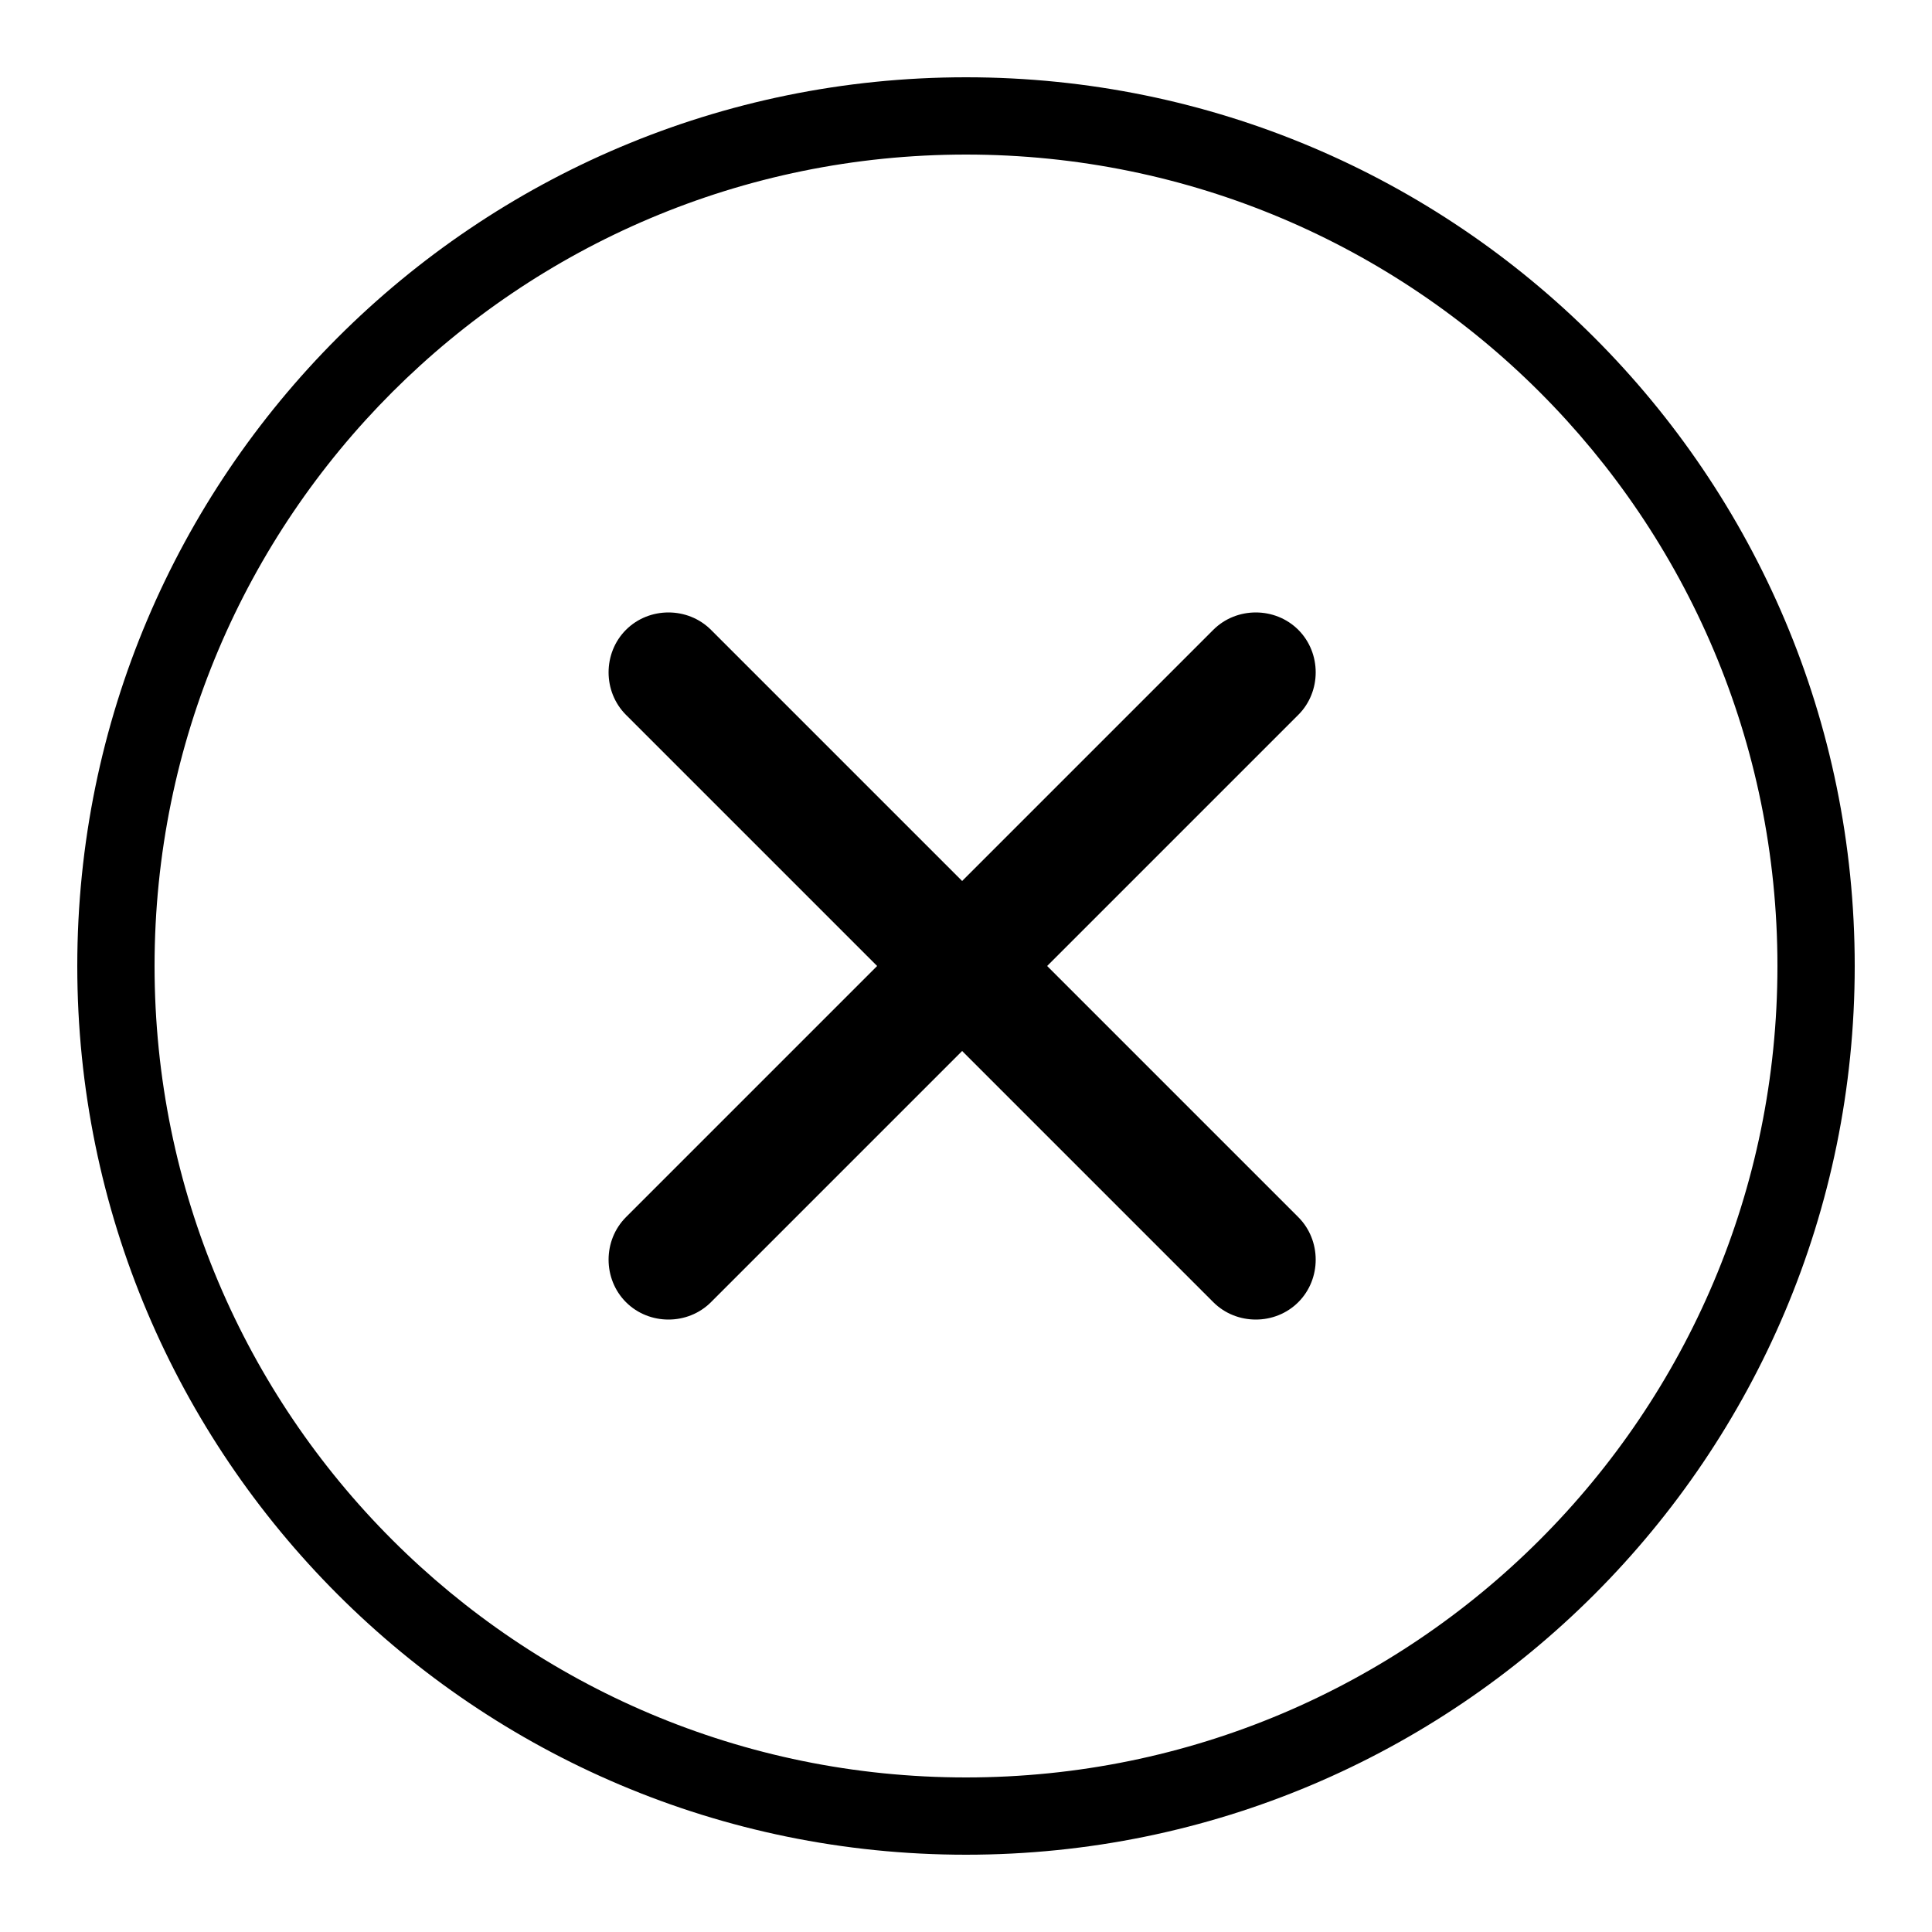 <?xml version="1.0" encoding="UTF-8"?>
<svg xmlns="http://www.w3.org/2000/svg" version="1.1" viewBox="0 0 50 50">
  <!-- Generator: Adobe Illustrator 28.7.1, SVG Export Plug-In . SVG Version: 1.2.0 Build 142)  -->
  <g>
    <g id="_レイヤー_1" data-name="レイヤー_1">
      <path d="M25,2C12.3,2,2,12.3,2,25s10.3,23,23,23,23-10.3,23-23S37.7,2,25,2ZM25,4c11.6,0,21,9.4,21,21s-9.4,21-21,21S4,36.6,4,25,13.4,4,25,4ZM16.2,16.3c-.6.6-.6,1.6,0,2.2l6.5,6.5-6.5,6.5c-.6.6-.6,1.6,0,2.2s1.6.6,2.2,0c0,0,0,0,0,0l6.5-6.5,6.5,6.5c.6.6,1.6.6,2.2,0,.6-.6.6-1.6,0-2.2,0,0,0,0,0,0l-6.5-6.5,6.5-6.5c.6-.6.6-1.6,0-2.2-.6-.6-1.6-.6-2.2,0,0,0,0,0,0,0l-6.5,6.5-6.5-6.5c-.6-.6-1.6-.6-2.2,0,0,0,0,0,0,0Z"/>
    </g>
  </g>
</svg>